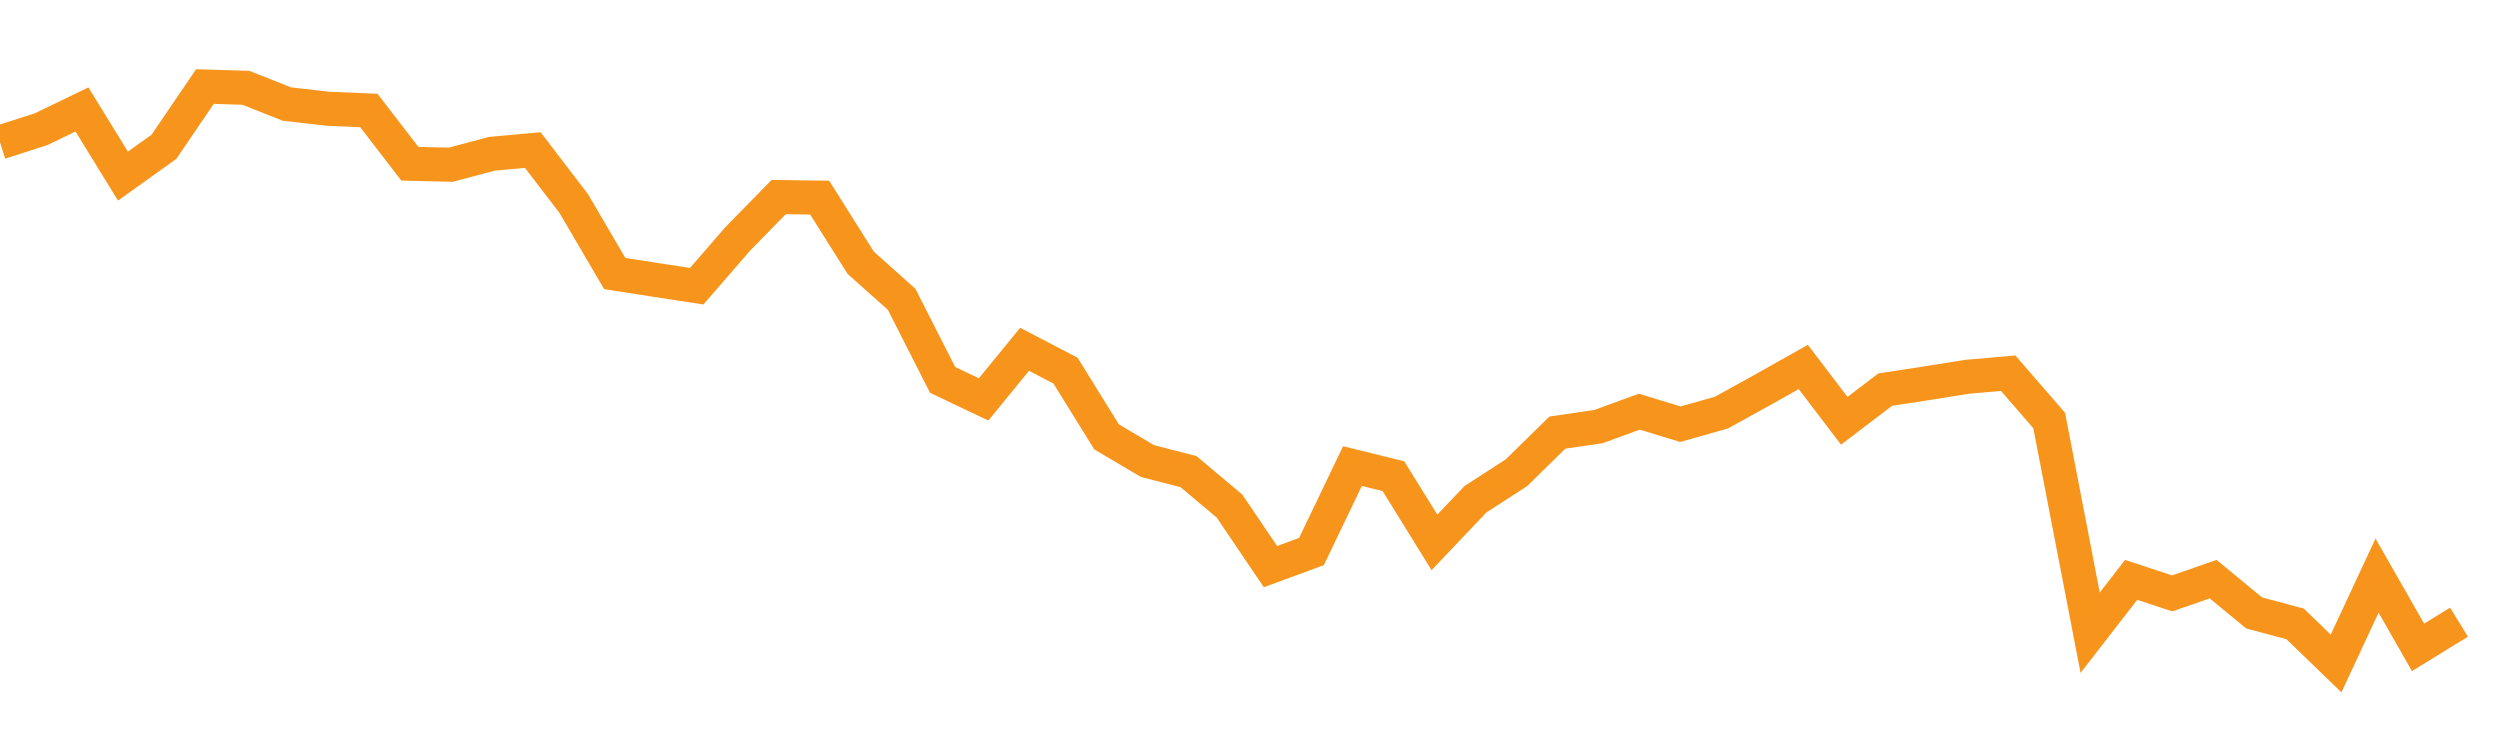 <?xml version="1.0" encoding="utf-8"?><svg width="220" height="66" xmlns="http://www.w3.org/2000/svg" xmlns:xlink="http://www.w3.org/1999/xlink"><defs><linearGradient id="myGradient" gradientTransform="rotate(90)"><stop offset="0%" stop-color="rgba(255, 255, 255, 0)" /><stop offset="100%" stop-color="rgba(255, 255, 255, 0)" /></linearGradient></defs><polyline fill="none" stroke-width="3" stroke="#F7941C" points="0,12.528 3.607,11.375 7.213,9.633 10.82,15.498 14.426,12.917 18.033,7.615 21.639,7.728 25.246,9.157 28.852,9.57 32.459,9.721 36.066,14.408 39.672,14.496 43.279,13.531 46.885,13.205 50.492,17.917 54.098,24.071 57.705,24.635 61.311,25.186 64.918,21.025 68.525,17.341 72.131,17.391 75.738,23.118 79.344,26.339 82.951,33.432 86.557,35.149 90.164,30.738 93.77,32.618 97.377,38.445 100.984,40.576 104.59,41.503 108.197,44.536 111.803,49.863 115.41,48.534 119.016,41.015 122.623,41.904 126.23,47.732 129.836,43.935 133.443,41.604 137.049,38.069 140.656,37.543 144.262,36.227 147.869,37.33 151.475,36.315 155.082,34.322 158.689,32.292 162.295,37.029 165.902,34.285 169.508,33.733 173.115,33.157 176.721,32.843 180.328,37.004 183.934,55.678 187.541,51.028 191.148,52.219 194.754,50.965 198.361,53.936 201.967,54.901 205.574,58.385 209.18,50.652 212.787,56.968 216.393,54.75" /><polyline fill="url('#myGradient')" stroke-width="3" points="0,12.528 3.607,11.375 7.213,9.633 10.82,15.498 14.426,12.917 18.033,7.615 21.639,7.728 25.246,9.157 28.852,9.57 32.459,9.721 36.066,14.408 39.672,14.496 43.279,13.531 46.885,13.205 50.492,17.917 54.098,24.071 57.705,24.635 61.311,25.186 64.918,21.025 68.525,17.341 72.131,17.391 75.738,23.118 79.344,26.339 82.951,33.432 86.557,35.149 90.164,30.738 93.77,32.618 97.377,38.445 100.984,40.576 104.59,41.503 108.197,44.536 111.803,49.863 115.41,48.534 119.016,41.015 122.623,41.904 126.23,47.732 129.836,43.935 133.443,41.604 137.049,38.069 140.656,37.543 144.262,36.227 147.869,37.33 151.475,36.315 155.082,34.322 158.689,32.292 162.295,37.029 165.902,34.285 169.508,33.733 173.115,33.157 176.721,32.843 180.328,37.004 183.934,55.678 187.541,51.028 191.148,52.219 194.754,50.965 198.361,53.936 201.967,54.901 205.574,58.385 209.18,50.652 212.787,56.968 216.393,54.75 220,66 0,66 0,0" /></svg>